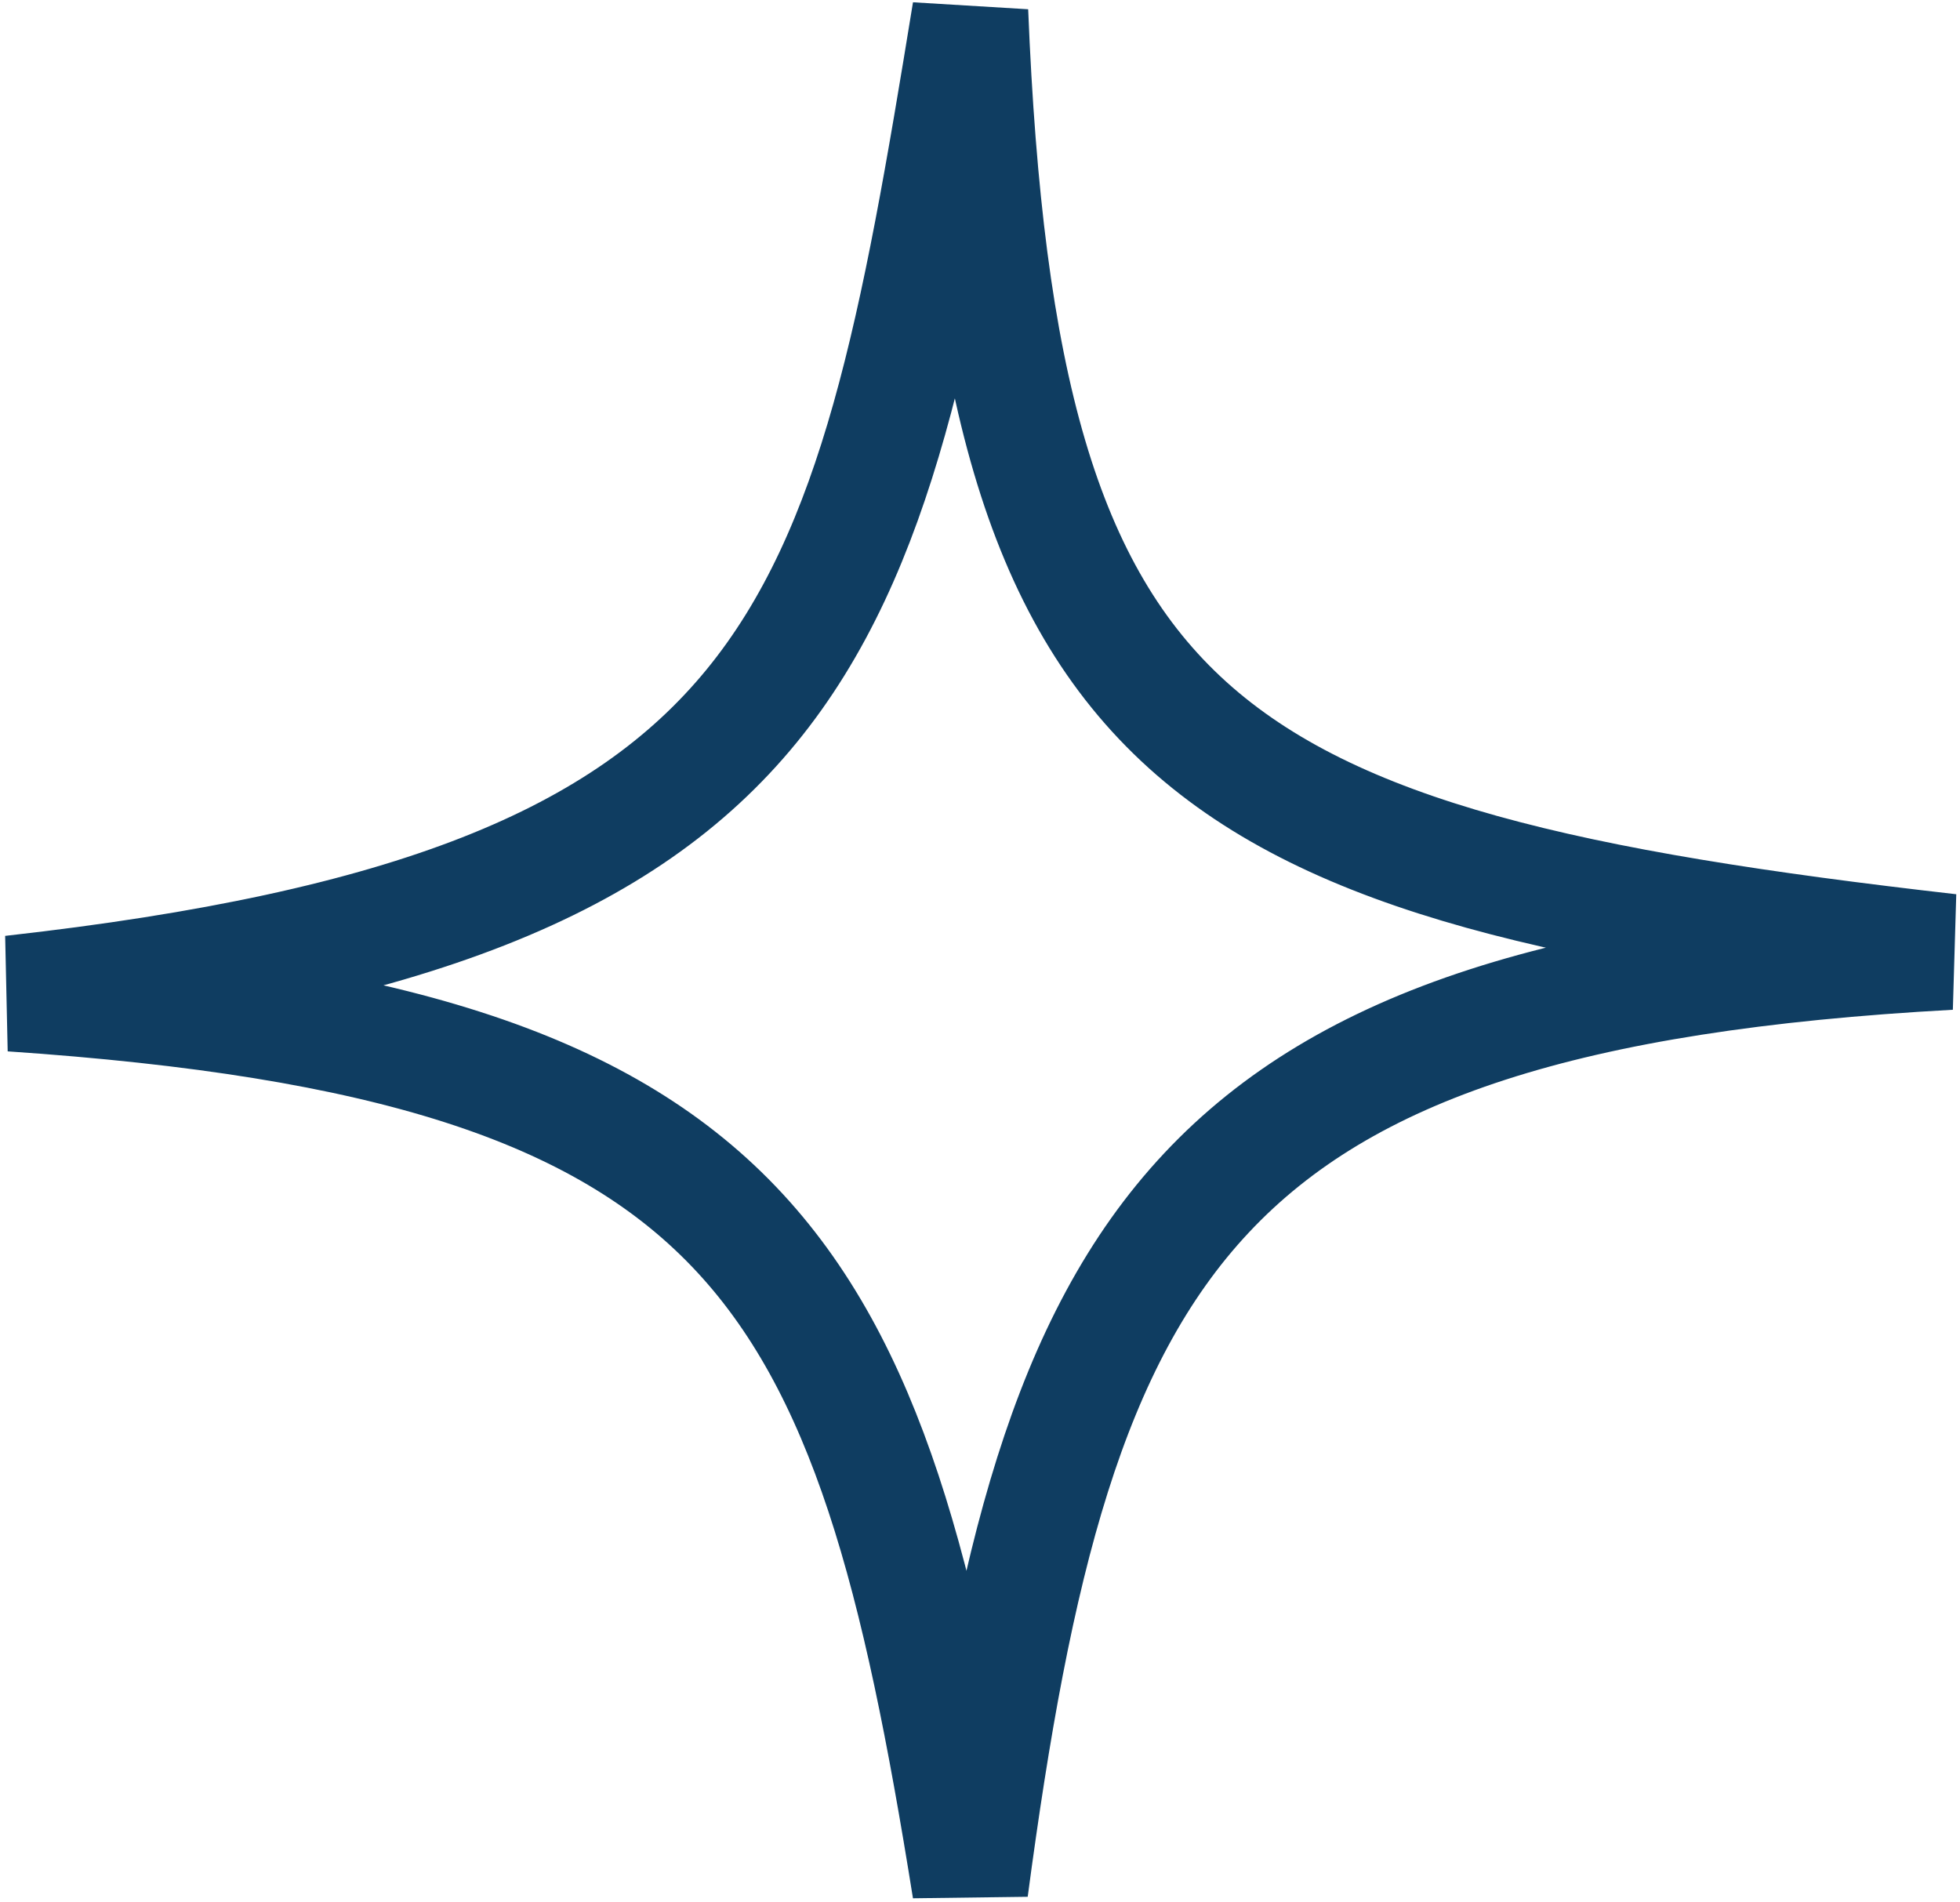 <?xml version="1.0" encoding="UTF-8"?> <svg xmlns="http://www.w3.org/2000/svg" width="169" height="164" viewBox="0 0 169 164" fill="none"><path d="M1 85.664C69.795 77.968 74.788 55.506 83.657 1C86.224 64.37 102.909 74.632 168.111 82.073C102.396 85.664 91.101 106.959 83.657 162.888C75.057 109.117 65.431 90.026 1 85.664Z" stroke="#0F3D61" stroke-width="10"></path></svg> 